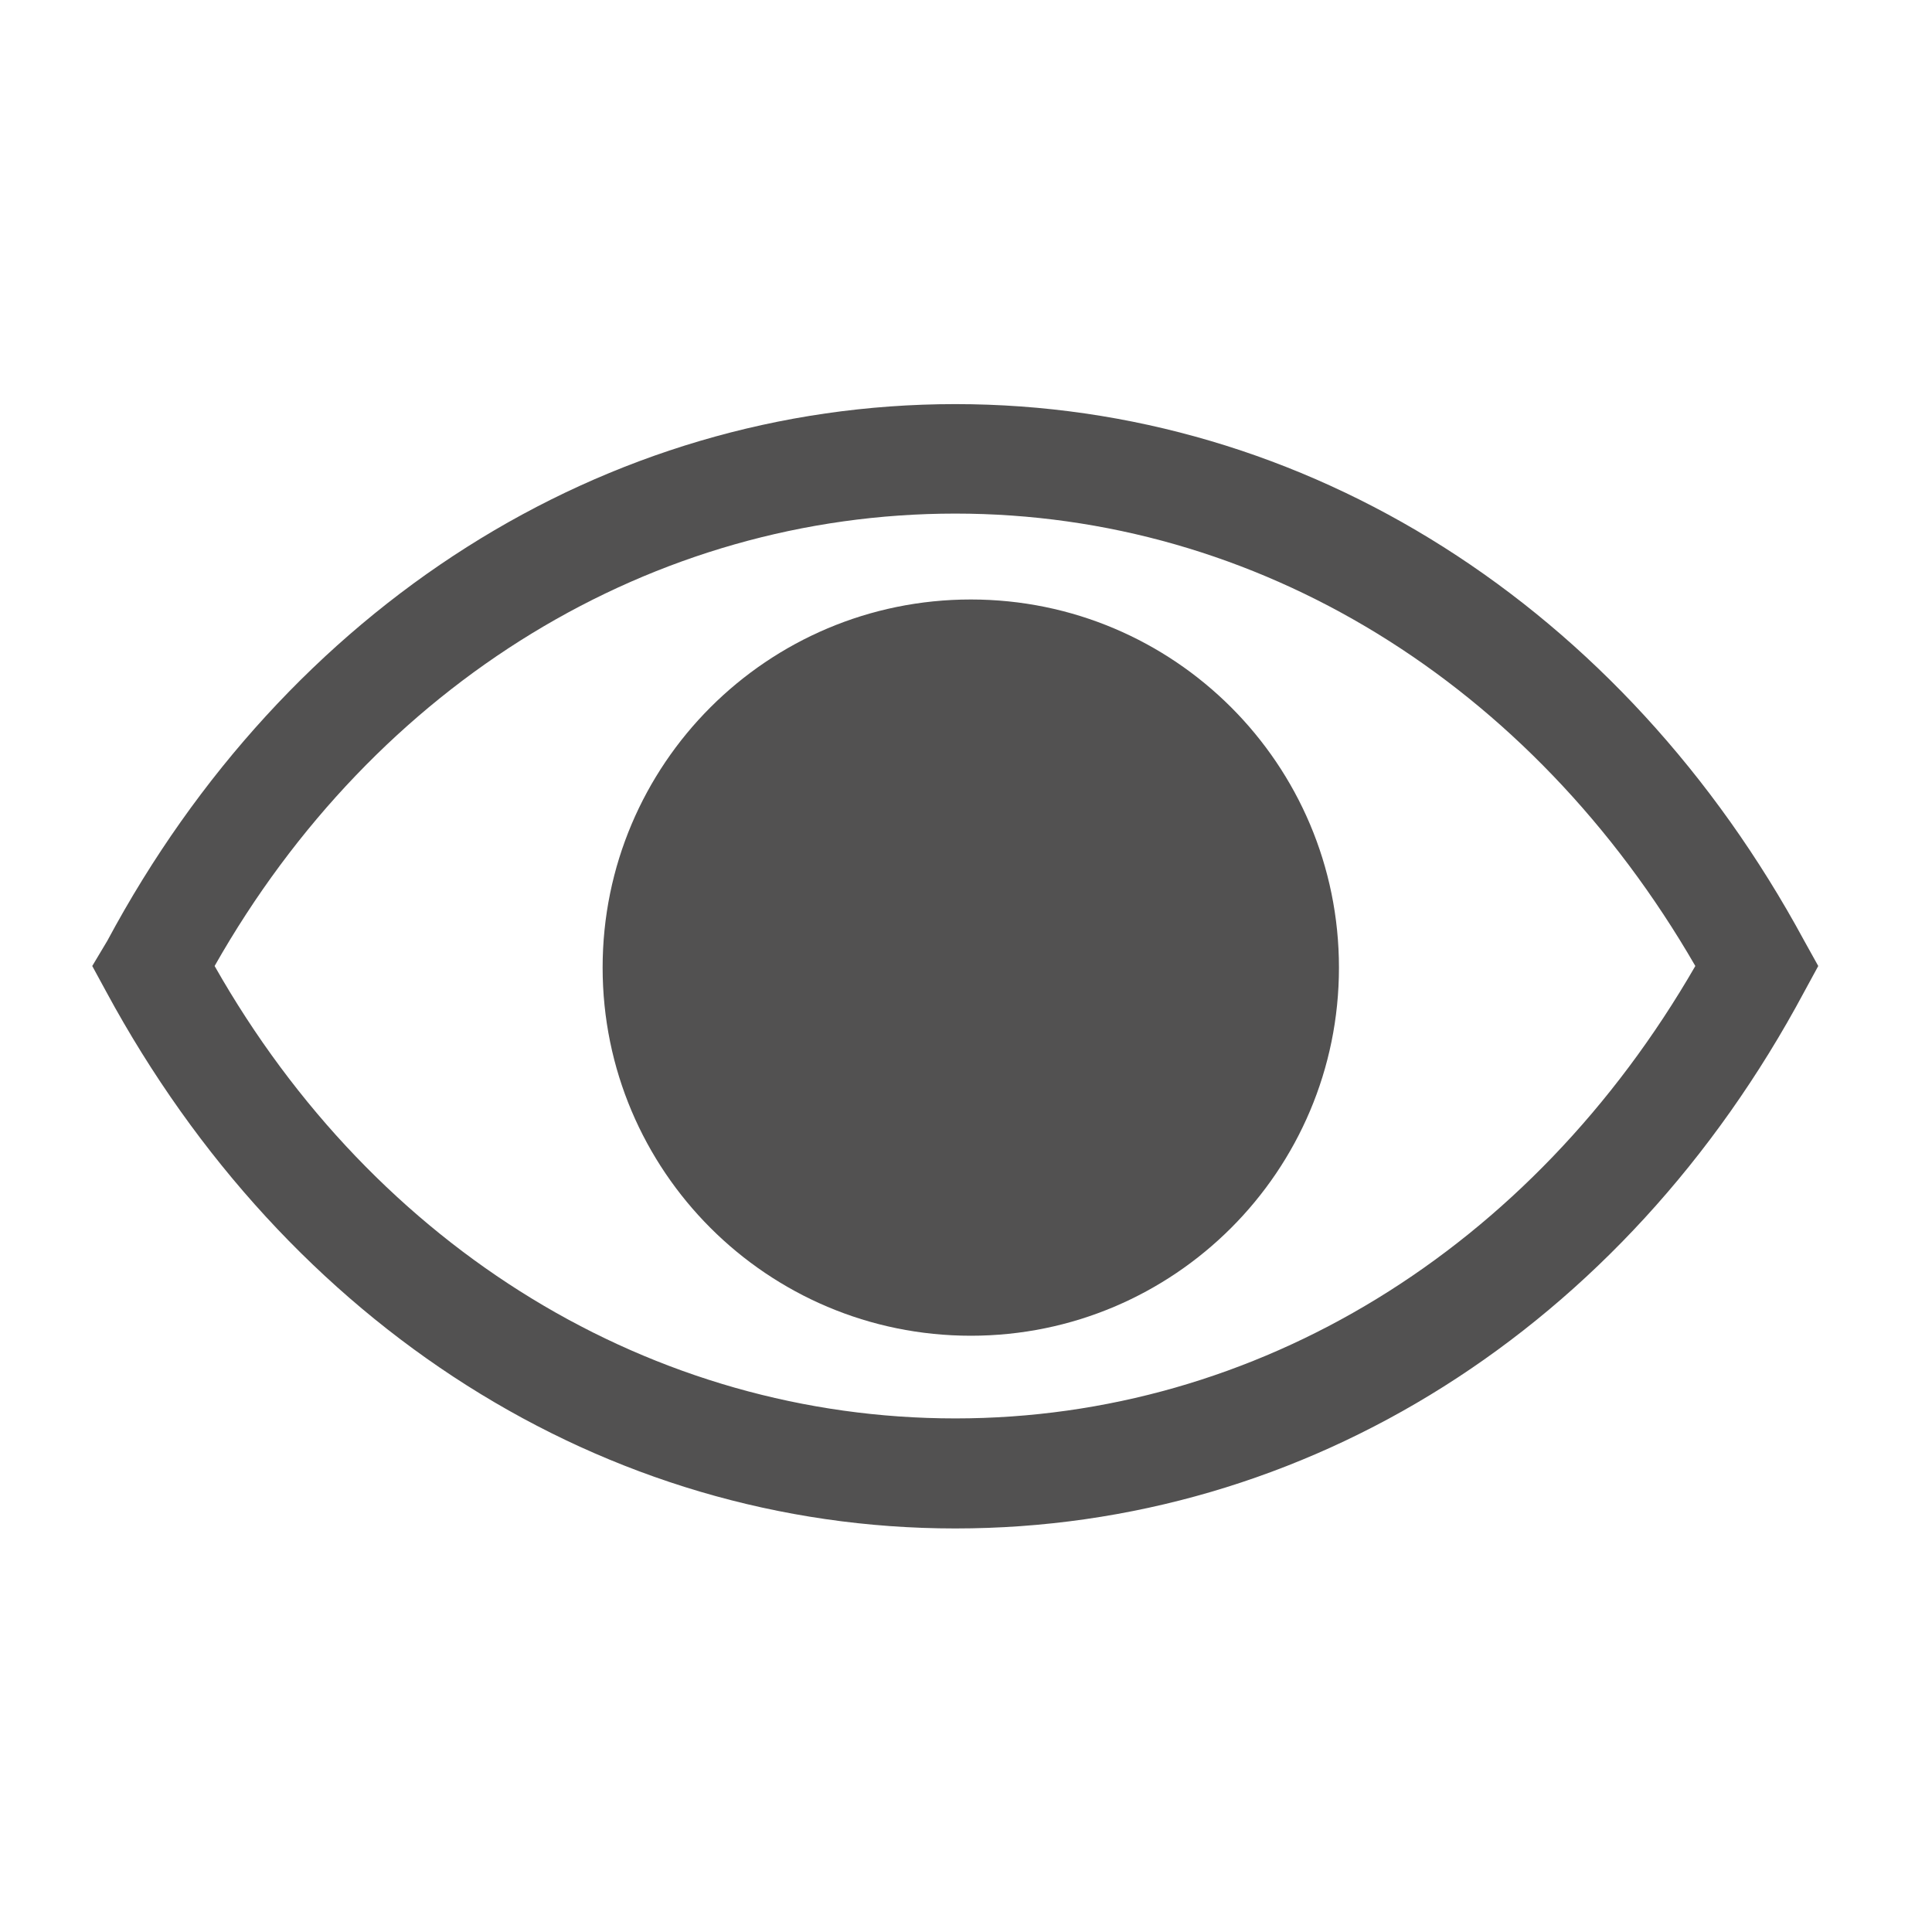 <svg width="24" height="24" viewBox="0 0 24 24" fill="none" xmlns="http://www.w3.org/2000/svg">
<g clip-path="url(#clip0_1331_10)">
<path d="M22.413 11.687C20.166 7.533 16.227 5.02 11.867 5.02C7.506 5.02 3.56 7.533 1.333 11.687L1.146 12L1.32 12.32C3.566 16.473 7.506 18.987 11.867 18.987C16.227 18.987 20.173 16.507 22.413 12.32L22.587 12L22.413 11.687ZM11.867 17.62C8.113 17.62 4.666 15.527 2.666 12C4.666 8.473 8.113 6.38 11.867 6.38C15.62 6.38 19.026 8.48 21.06 12C19.026 15.527 15.613 17.62 11.867 17.62Z" fill="#525151"/>
<path d="M12.06 16.593C14.585 16.593 16.633 14.546 16.633 12.02C16.633 9.494 14.585 7.447 12.06 7.447C9.534 7.447 7.486 9.494 7.486 12.02C7.486 14.546 9.534 16.593 12.06 16.593Z" fill="#525151"/>
</g>
<defs>
<clipPath id="clip0_1331_10">
<rect width="24" height="24" fill="white"/>
</clipPath>
</defs>
</svg>
